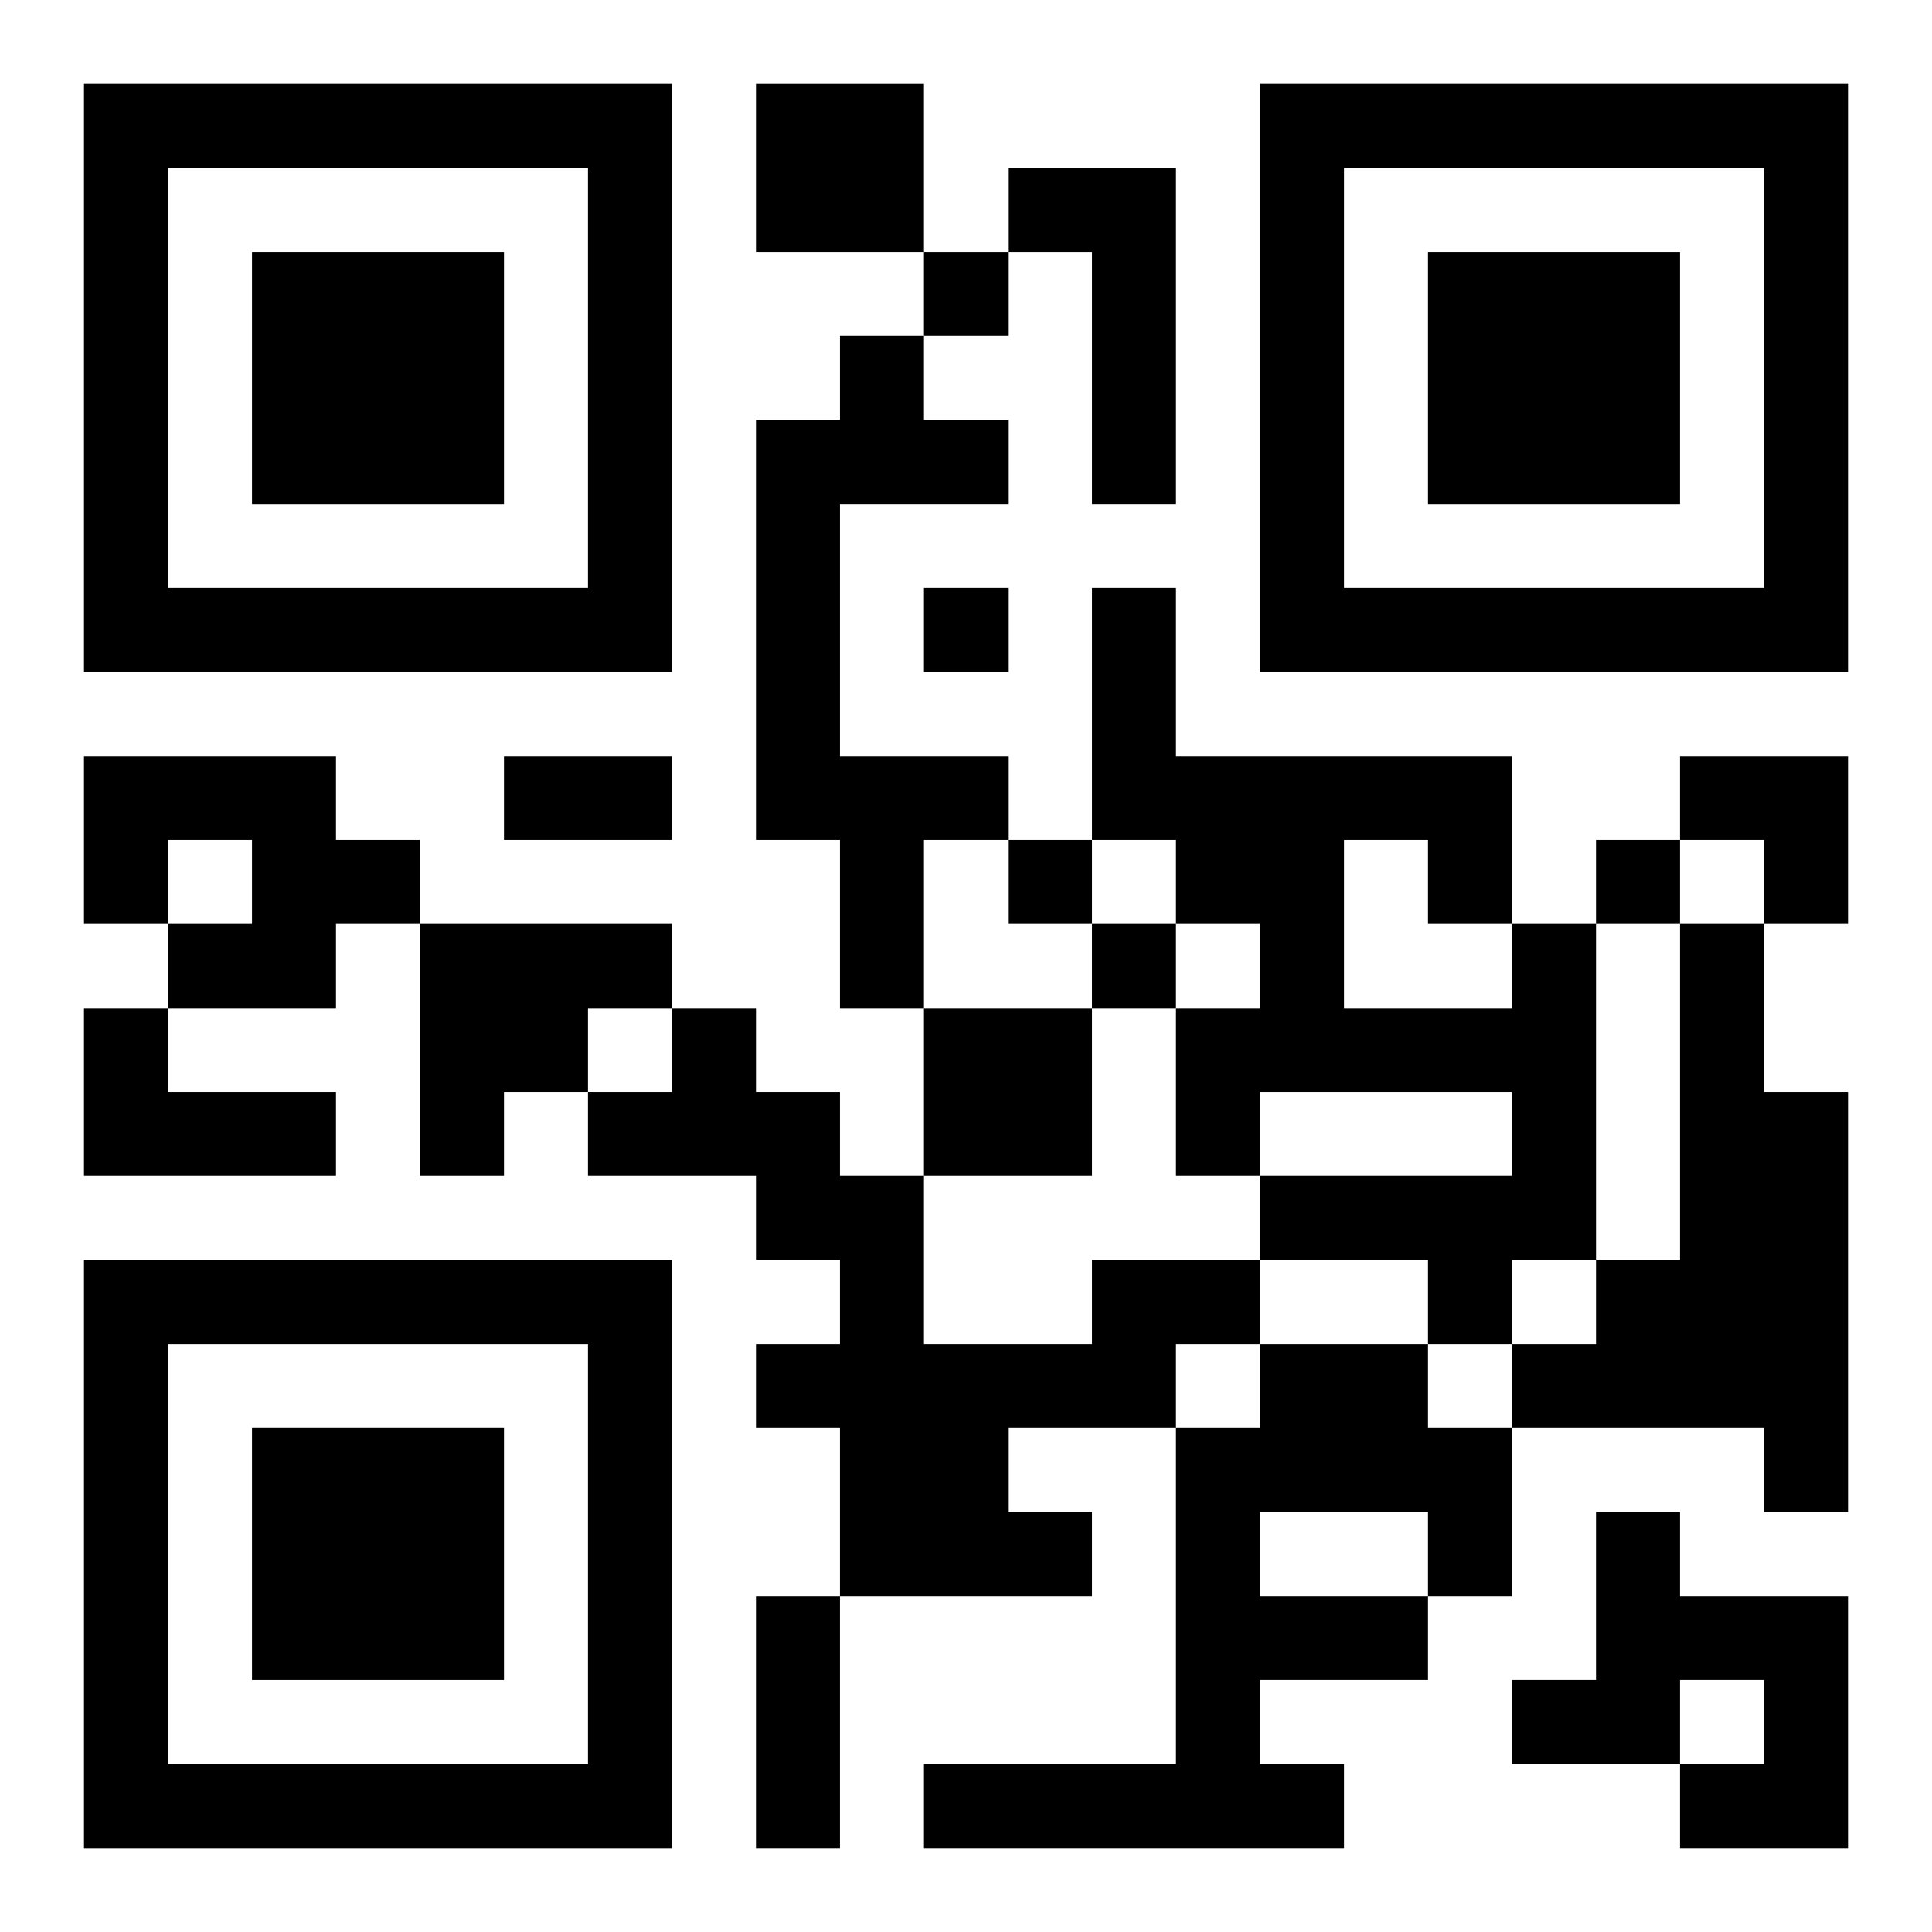 <?xml version="1.0" encoding="UTF-8"?>
<svg width="250" height="250" baseProfile="full" version="1.1" viewBox="-1 -1 23 23" xmlns="http://www.w3.org/2000/svg" xmlns:xlink="http://www.w3.org/1999/xlink"><symbol id="a"><path d="m0 7v7h7v-7h-7zm1 1h5v5h-5v-5zm1 1v3h3v-3h-3z"/></symbol><use y="-7" xlink:href="#a"/><use y="7" xlink:href="#a"/><use x="14" y="-7" xlink:href="#a"/><path d="m8 0h2v2h-2v-2m3 1h2v4h-1v-3h-1v-1m-2 2h1v1h1v1h-2v3h2v1h-1v2h-1v-2h-1v-5h1v-1m-9 5h3v1h1v1h-1v1h-2v-1h1v-1h-1v1h-1v-2m4 2h3v1h-1v1h-1v1h-1v-3m13 0h1v4h-1v1h-1v-1h-2v-1h3v-1h-3v1h-1v-2h1v-1h-1v-1h-1v-3h1v2h4v2m-2-1v2h2v-1h-1v-1h-1m4 1h1v2h1v5h-1v-1h-3v-1h1v-1h1v-4m-19 1h1v1h2v1h-3v-2m10 0h2v2h-2v-2m2 3h2v1h-1v1h-2v1h1v1h-3v-2h-1v-1h1v-1h-1v-1h-2v-1h1v-1h1v1h1v1h1v2h2v-1m2 1h2v1h1v2h-1v1h-2v1h1v1h-5v-1h3v-4h1v-1m0 2v1h2v-1h-2m4 0h1v1h2v3h-2v-1h1v-1h-1v1h-2v-1h1v-2m-8-15v1h1v-1h-1m0 4v1h1v-1h-1m1 3v1h1v-1h-1m7 0v1h1v-1h-1m-6 1v1h1v-1h-1m-7-2h2v1h-2v-1m3 10h1v3h-1v-3m11-10h2v2h-1v-1h-1z"/></svg>
